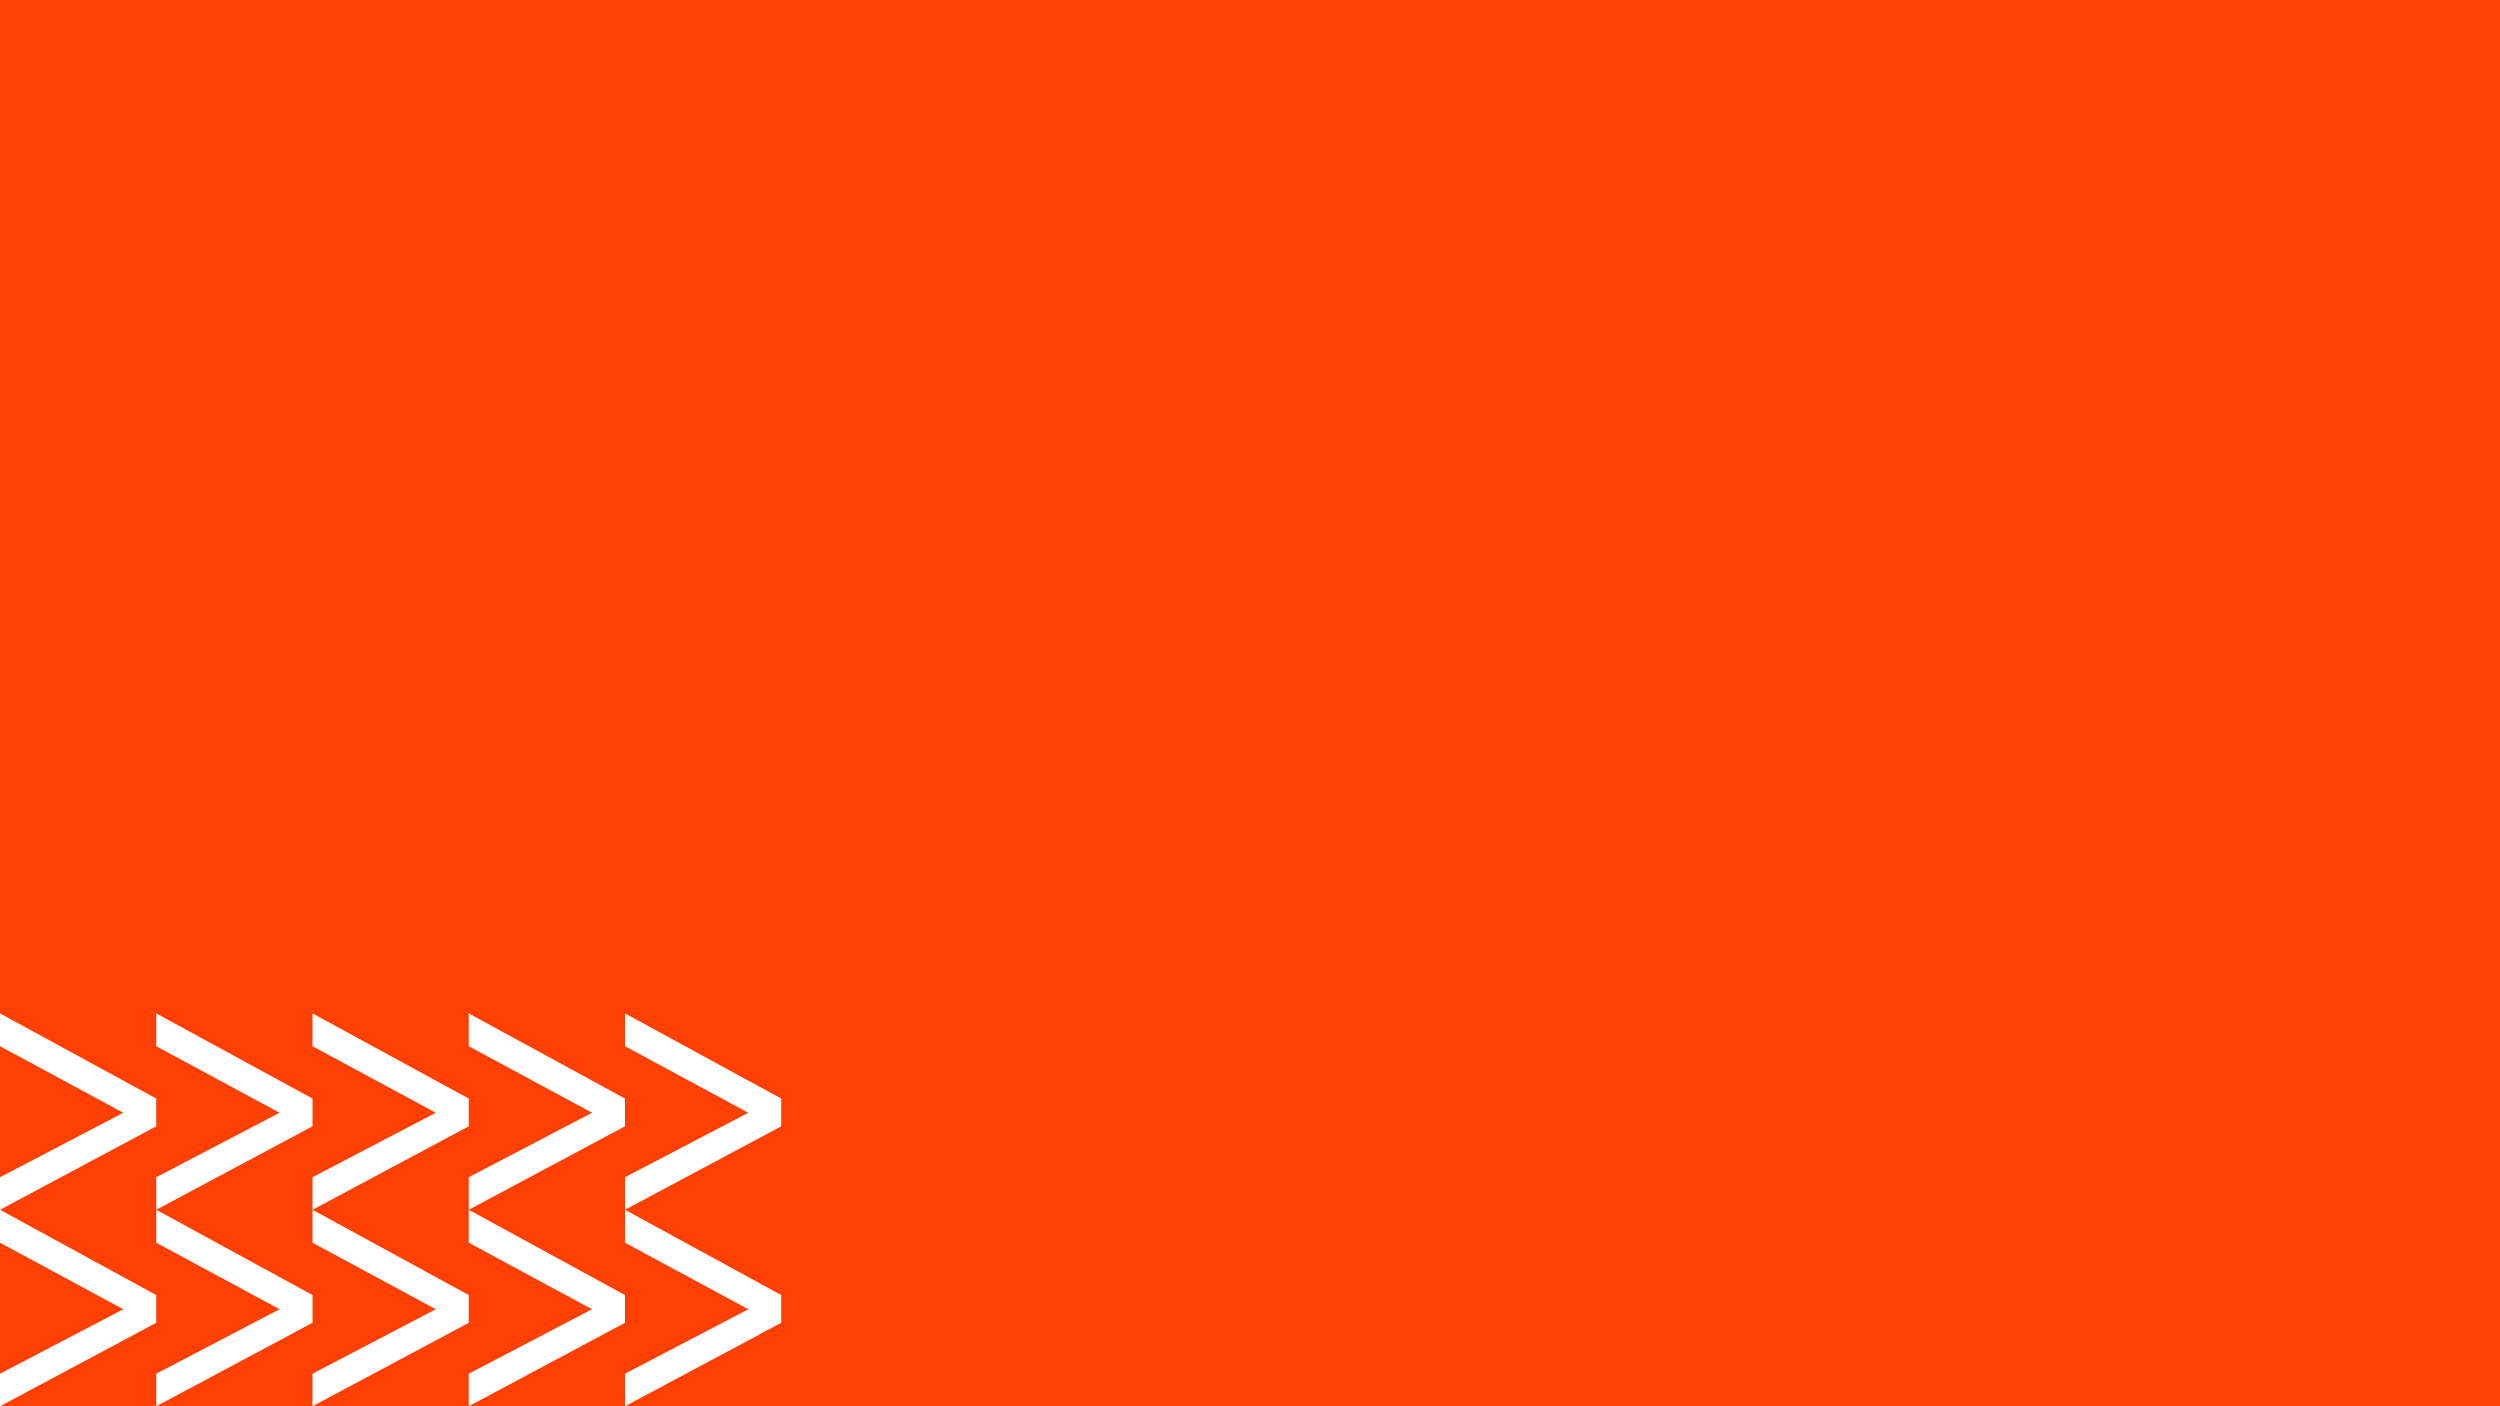 <svg xmlns="http://www.w3.org/2000/svg" version="1.1" id="Layer_1" x="0" y="0" viewBox="0 0 1920 1080" style="enable-background:new 0 0 1920 1080" xml:space="preserve"><style>.st1{fill:#fff}</style><path style="fill:#ff4002" d="M0 0h1920v1080H0z"/><path class="st1" d="M120 994.6 0 929.1v25.3l94.7 51.1L0 1055v25l120-64.1zm120 0-120-65.5v25.3l94.7 51.1L120 1055v25l120-64.1zm120 0-120-65.5v25.3l94.7 51.1L240 1055v25l120-64.1zm0-40.2 94.7 51.1L360 1055v25l120-64.1v-21.3l-120-65.5zm120 0 94.7 51.1L480 1055v25l120-64.1v-21.3l-120-65.5zM120 843.7 0 778.3v25.2l94.7 51.1L0 904.1v25L120 865z"/><path class="st1" d="m240 843.7-120-65.4v25.2l94.7 51.1-94.7 49.5v25L240 865zm120 0-120-65.4v25.2l94.7 51.1-94.7 49.5v25L360 865zm0-40.2 94.7 51.1-94.7 49.5v25L480 865v-21.3l-120-65.4zm120 0 94.7 51.1-94.7 49.5v25L600 865v-21.3l-120-65.4z"/></svg>